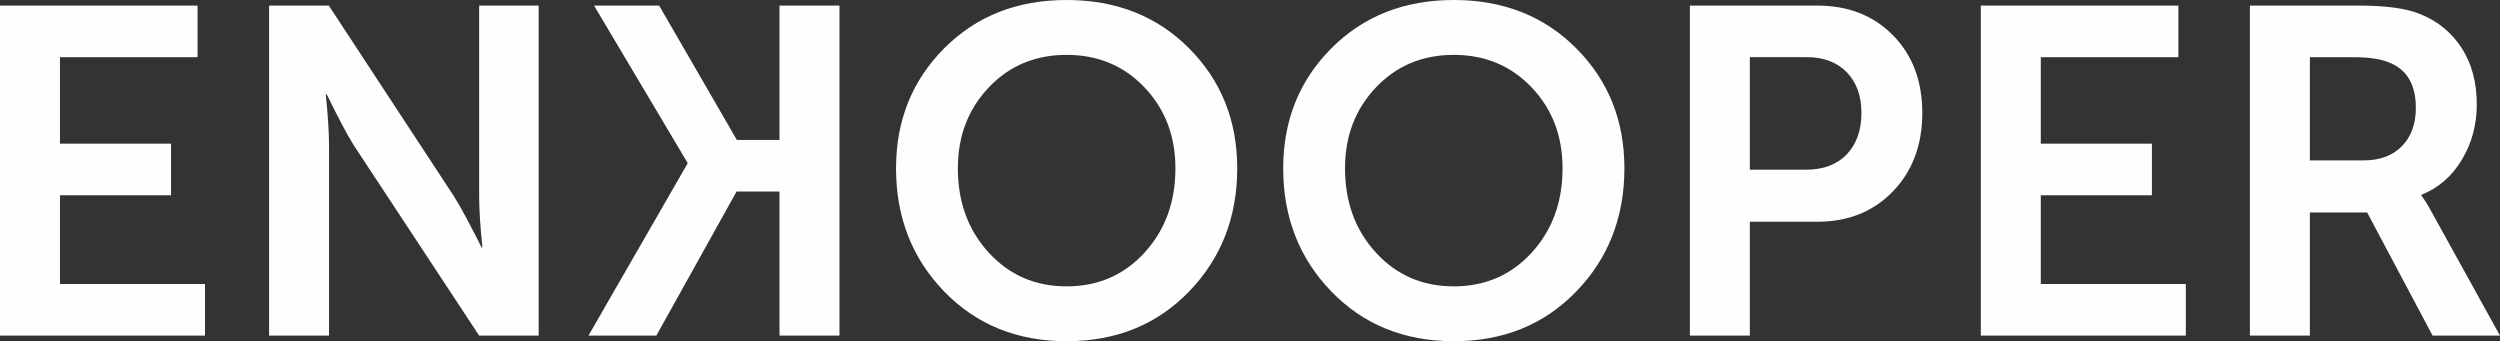<?xml version="1.0" encoding="UTF-8"?> <!-- Creator: CorelDRAW --> <svg xmlns="http://www.w3.org/2000/svg" xmlns:xlink="http://www.w3.org/1999/xlink" xmlns:xodm="http://www.corel.com/coreldraw/odm/2003" xml:space="preserve" width="74.008mm" height="10.1mm" style="shape-rendering:geometricPrecision; text-rendering:geometricPrecision; image-rendering:optimizeQuality; fill-rule:evenodd; clip-rule:evenodd" viewBox="0 0 970.97 132.51"><rect x="0" y="0" width="970.97" height="132.51" fill="#333333" stroke="none"/> <defs> <style type="text/css"> <![CDATA[ .fil0 {fill:#FEFEFE;fill-rule:nonzero} ]]> </style> </defs> <g id="Слой_x0020_1">  <g id="_2842829794256"> <path class="fil0" d="M-0 130.35l0 -128.18 76.73 0 0 20.04 -53.44 0 0 33.58 43.15 0 0 20.04 -43.15 0 0 34.48 56.33 0 0 20.04 -79.61 0zm104.51 0l0 -128.18 23.2 0 48.59 74.05c1.44,2.29 3.04,5.09 4.81,8.4 1.74,3.31 3.16,6.02 4.27,8.18l1.62 3.25 0.36 0c-0.84,-8.18 -1.26,-14.8 -1.26,-19.86l0 -74.02 23.11 0 0 128.18 -23.11 0 -48.62 -73.81c-1.44,-2.29 -3.04,-5.09 -4.75,-8.4 -1.75,-3.31 -3.16,-6.08 -4.21,-8.24l-1.63 -3.25 -0.36 0c0.84,8.19 1.26,14.8 1.26,19.86l0 73.84 -23.29 0zm243.5 -64.99c0,-18.54 6.23,-34.06 18.69,-46.58 12.46,-12.52 28.31,-18.78 47.57,-18.78 19.26,0 35.11,6.26 47.57,18.78 12.46,12.52 18.68,28.04 18.68,46.58 0,19.01 -6.23,34.96 -18.68,47.84 -12.46,12.88 -28.31,19.32 -47.57,19.32 -19.26,0 -35.11,-6.44 -47.57,-19.32 -12.46,-12.88 -18.69,-28.83 -18.69,-47.84zm24.01 0c0,13.12 4,24.04 12.01,32.77 8,8.73 18.08,13.09 30.24,13.09 12.16,0 22.24,-4.36 30.24,-13.09 8,-8.73 12.01,-19.65 12.01,-32.77 0,-12.52 -4,-22.99 -12.01,-31.41 -8,-8.42 -18.08,-12.64 -30.24,-12.64 -12.16,0 -22.24,4.21 -30.24,12.64 -8,8.43 -12.01,18.9 -12.01,31.41zm126.36 0c0,-18.54 6.23,-34.06 18.69,-46.58 12.46,-12.52 28.31,-18.78 47.57,-18.78 19.26,0 35.11,6.26 47.57,18.78 12.46,12.52 18.69,28.04 18.69,46.58 0,19.01 -6.23,34.96 -18.69,47.84 -12.46,12.88 -28.31,19.32 -47.57,19.32 -19.26,0 -35.11,-6.44 -47.57,-19.32 -12.46,-12.88 -18.69,-28.83 -18.69,-47.84zm24.01 0c0,13.12 4,24.04 12.01,32.77 8,8.73 18.08,13.09 30.24,13.09 12.16,0 22.24,-4.36 30.24,-13.09 8,-8.73 12,-19.65 12,-32.77 0,-12.52 -4,-22.99 -12,-31.41 -8,-8.42 -18.08,-12.64 -30.24,-12.64 -12.16,0 -22.24,4.21 -30.24,12.64 -8,8.43 -12.01,18.9 -12.01,31.41zm133.94 64.99l0 -128.18 49.47 0c12.04,0 21.84,3.85 29.43,11.55 7.58,7.7 11.37,17.75 11.37,30.15 0,12.4 -3.79,22.54 -11.37,30.42 -7.58,7.88 -17.39,11.83 -29.43,11.83l-26.18 0 0 44.23 -23.29 0zm23.29 -64.45l21.85 0c6.74,0 12,-1.99 15.8,-5.96 3.79,-3.97 5.69,-9.33 5.69,-16.07 0,-6.62 -1.9,-11.89 -5.69,-15.8 -3.79,-3.91 -8.94,-5.87 -15.44,-5.87l-22.21 0 0 43.69zm89.71 64.45l0 -128.18 76.73 0 0 20.04 -53.44 0 0 33.58 43.15 0 0 20.04 -43.15 0 0 34.48 56.33 0 0 20.04 -79.62 0zm104.51 0l0 -128.18 42.25 0c10.83,0 18.9,1.14 24.19,3.43 6.74,2.77 12.04,7.16 15.89,13.18 3.85,6.02 5.78,13.3 5.78,21.85 0,7.82 -1.93,14.95 -5.78,21.39 -3.85,6.44 -9.09,10.98 -15.71,13.63l0 0.36c1.08,1.32 2.47,3.55 4.15,6.68l26.36 47.66 -26.18 0 -25.42 -47.84 -22.24 0 0 47.84 -23.29 0zm23.29 -68.06l20.94 0c6.26,0 11.19,-1.84 14.8,-5.51 3.61,-3.67 5.42,-8.64 5.42,-14.89 0,-8.91 -3.37,-14.74 -10.11,-17.51 -3.25,-1.44 -7.94,-2.17 -14.08,-2.17l-16.97 0 0 40.08z"></path> <polygon class="fil0" points="326.04,130.35 326.04,2.17 302.75,2.17 302.75,54.34 286.18,54.34 256,2.17 230.72,2.17 267.01,63.19 267.01,63.55 228.55,130.35 254.91,130.35 286.08,74.38 302.75,74.38 302.75,130.35 "></polygon> </g> </g> </svg> 